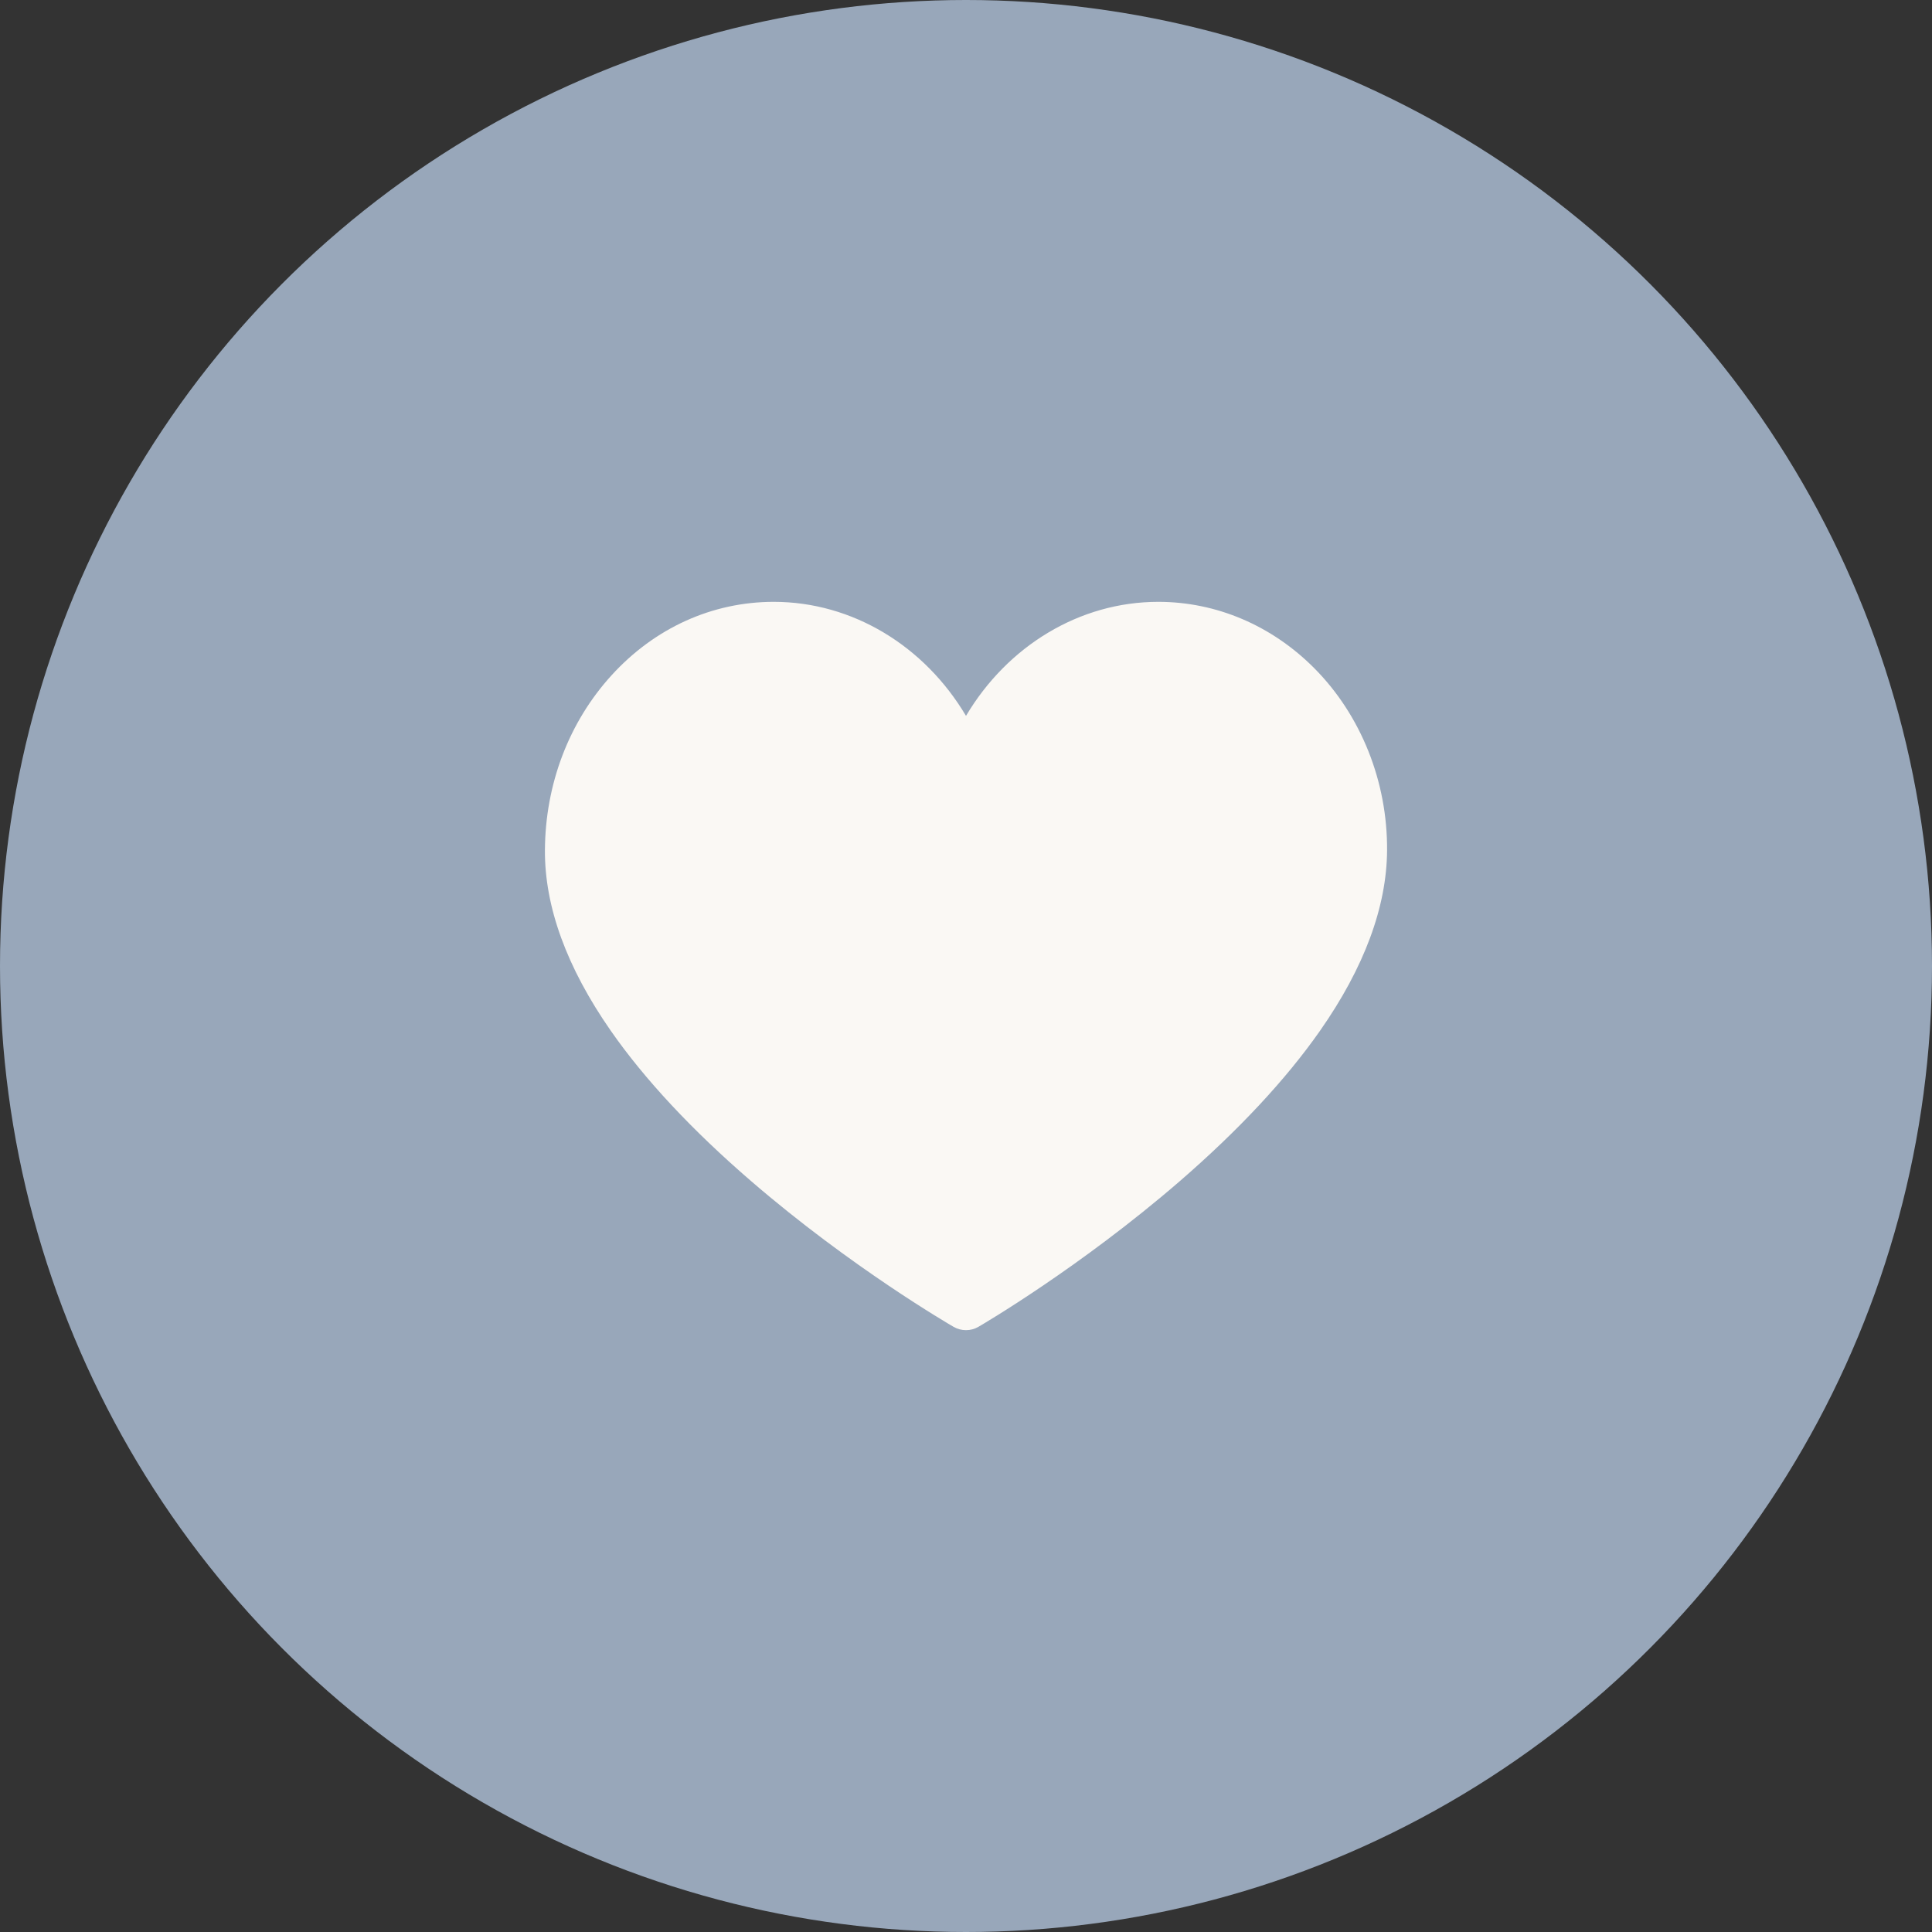 <?xml version="1.0" encoding="UTF-8"?> <svg xmlns="http://www.w3.org/2000/svg" width="39" height="39" viewBox="0 0 39 39" fill="none"><rect x="0" y="0" width="39" height="39" fill="#333333" stroke="none"/> <circle cx="19.5" cy="19.5" r="19.5" fill="#98A7BA"></circle> <g clip-path="url(#clip0_350_4)"> <path d="M19.5 26.851C19.414 26.851 19.328 26.829 19.251 26.785C19.167 26.736 17.179 25.582 15.163 23.843C13.968 22.812 13.014 21.79 12.328 20.805C11.44 19.529 10.993 18.303 11 17.159C11.008 15.828 11.485 14.576 12.343 13.634C13.214 12.676 14.378 12.149 15.619 12.149C17.209 12.149 18.663 13.04 19.5 14.451C20.337 13.04 21.791 12.149 23.381 12.149C24.553 12.149 25.672 12.625 26.531 13.489C27.473 14.437 28.009 15.777 28 17.165C27.993 18.307 27.538 19.532 26.648 20.805C25.959 21.79 25.006 22.812 23.816 23.843C21.807 25.581 19.833 26.736 19.75 26.784C19.673 26.829 19.587 26.851 19.5 26.851Z" fill="#FAF8F4"></path> </g> <defs> <clipPath id="clip0_350_4"> <rect width="17" height="17" fill="white" transform="translate(11 11)"></rect> </clipPath> </defs> </svg> 